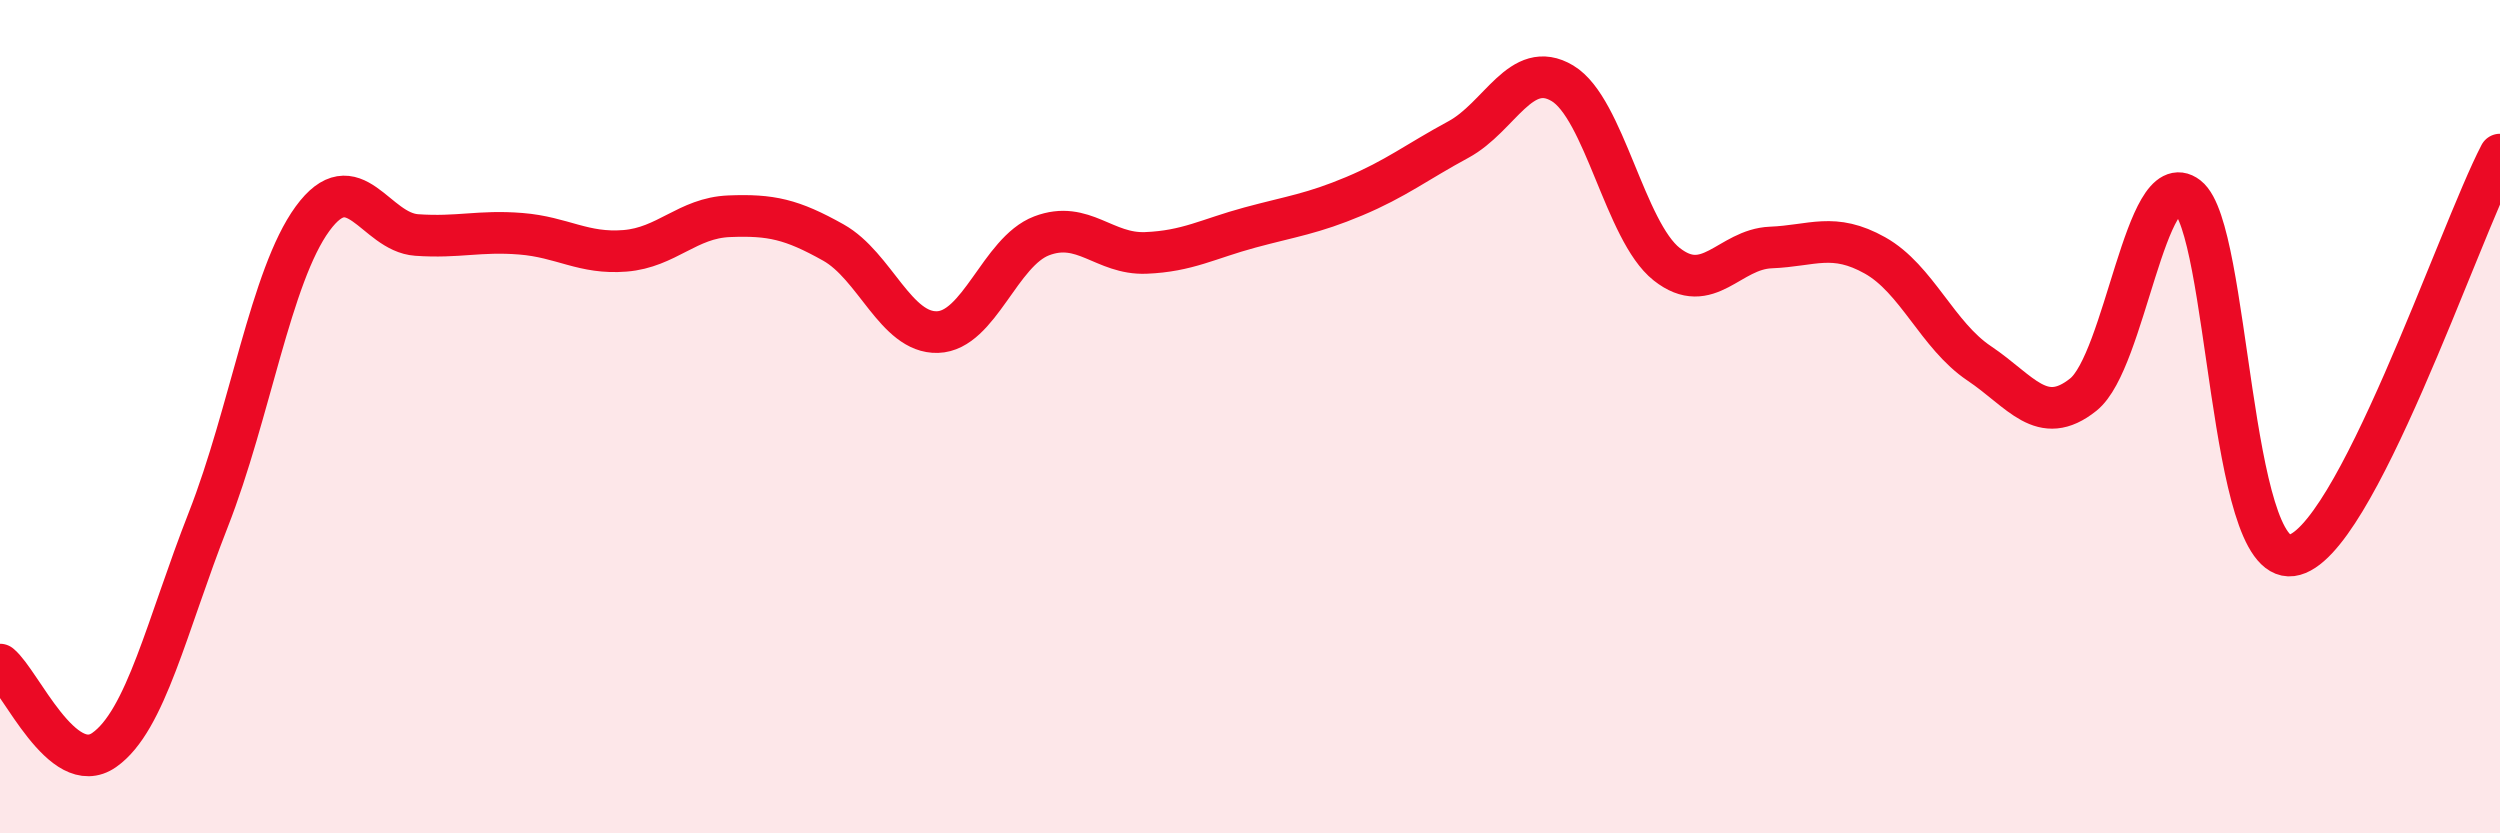 
    <svg width="60" height="20" viewBox="0 0 60 20" xmlns="http://www.w3.org/2000/svg">
      <path
        d="M 0,15.95 C 0.5,16.36 1.5,18.7 2.5,18 C 3.5,17.3 4,15.02 5,12.47 C 6,9.92 6.5,6.62 7.5,5.25 C 8.5,3.88 9,5.57 10,5.64 C 11,5.71 11.5,5.53 12.5,5.61 C 13.5,5.69 14,6.1 15,6.02 C 16,5.94 16.5,5.23 17.5,5.19 C 18.5,5.15 19,5.26 20,5.82 C 21,6.38 21.5,8 22.5,7.97 C 23.5,7.94 24,6.04 25,5.66 C 26,5.28 26.5,6.11 27.5,6.07 C 28.5,6.03 29,5.73 30,5.46 C 31,5.19 31.5,5.13 32.5,4.71 C 33.5,4.29 34,3.89 35,3.35 C 36,2.81 36.5,1.4 37.5,2 C 38.5,2.6 39,5.55 40,6.34 C 41,7.13 41.5,5.98 42.5,5.94 C 43.5,5.9 44,5.57 45,6.13 C 46,6.69 46.5,8.05 47.5,8.72 C 48.5,9.39 49,10.27 50,9.47 C 51,8.67 51.5,3.95 52.5,4.72 C 53.5,5.49 53.5,13.53 55,13.33 C 56.5,13.13 59,5.63 60,3.71L60 20L0 20Z"
        fill="#EB0A25"
        opacity="0.1"
        stroke-linecap="round"
        stroke-linejoin="round"
      />
      <path
        d="M 0,15.95 C 0.5,16.36 1.5,18.7 2.5,18 C 3.5,17.3 4,15.02 5,12.47 C 6,9.92 6.5,6.62 7.5,5.25 C 8.5,3.88 9,5.57 10,5.64 C 11,5.71 11.5,5.53 12.5,5.61 C 13.5,5.69 14,6.1 15,6.02 C 16,5.94 16.5,5.23 17.5,5.19 C 18.5,5.15 19,5.26 20,5.82 C 21,6.38 21.5,8 22.5,7.97 C 23.5,7.94 24,6.04 25,5.66 C 26,5.28 26.5,6.11 27.5,6.07 C 28.5,6.03 29,5.73 30,5.46 C 31,5.19 31.5,5.13 32.5,4.71 C 33.5,4.29 34,3.89 35,3.35 C 36,2.81 36.5,1.4 37.5,2 C 38.5,2.6 39,5.55 40,6.34 C 41,7.13 41.5,5.98 42.5,5.94 C 43.5,5.9 44,5.57 45,6.13 C 46,6.69 46.5,8.05 47.5,8.72 C 48.5,9.39 49,10.27 50,9.47 C 51,8.67 51.5,3.95 52.5,4.72 C 53.5,5.49 53.5,13.53 55,13.33 C 56.5,13.13 59,5.63 60,3.71"
        stroke="#EB0A25"
        stroke-width="1"
        fill="none"
        stroke-linecap="round"
        stroke-linejoin="round"
      />
    </svg>
  